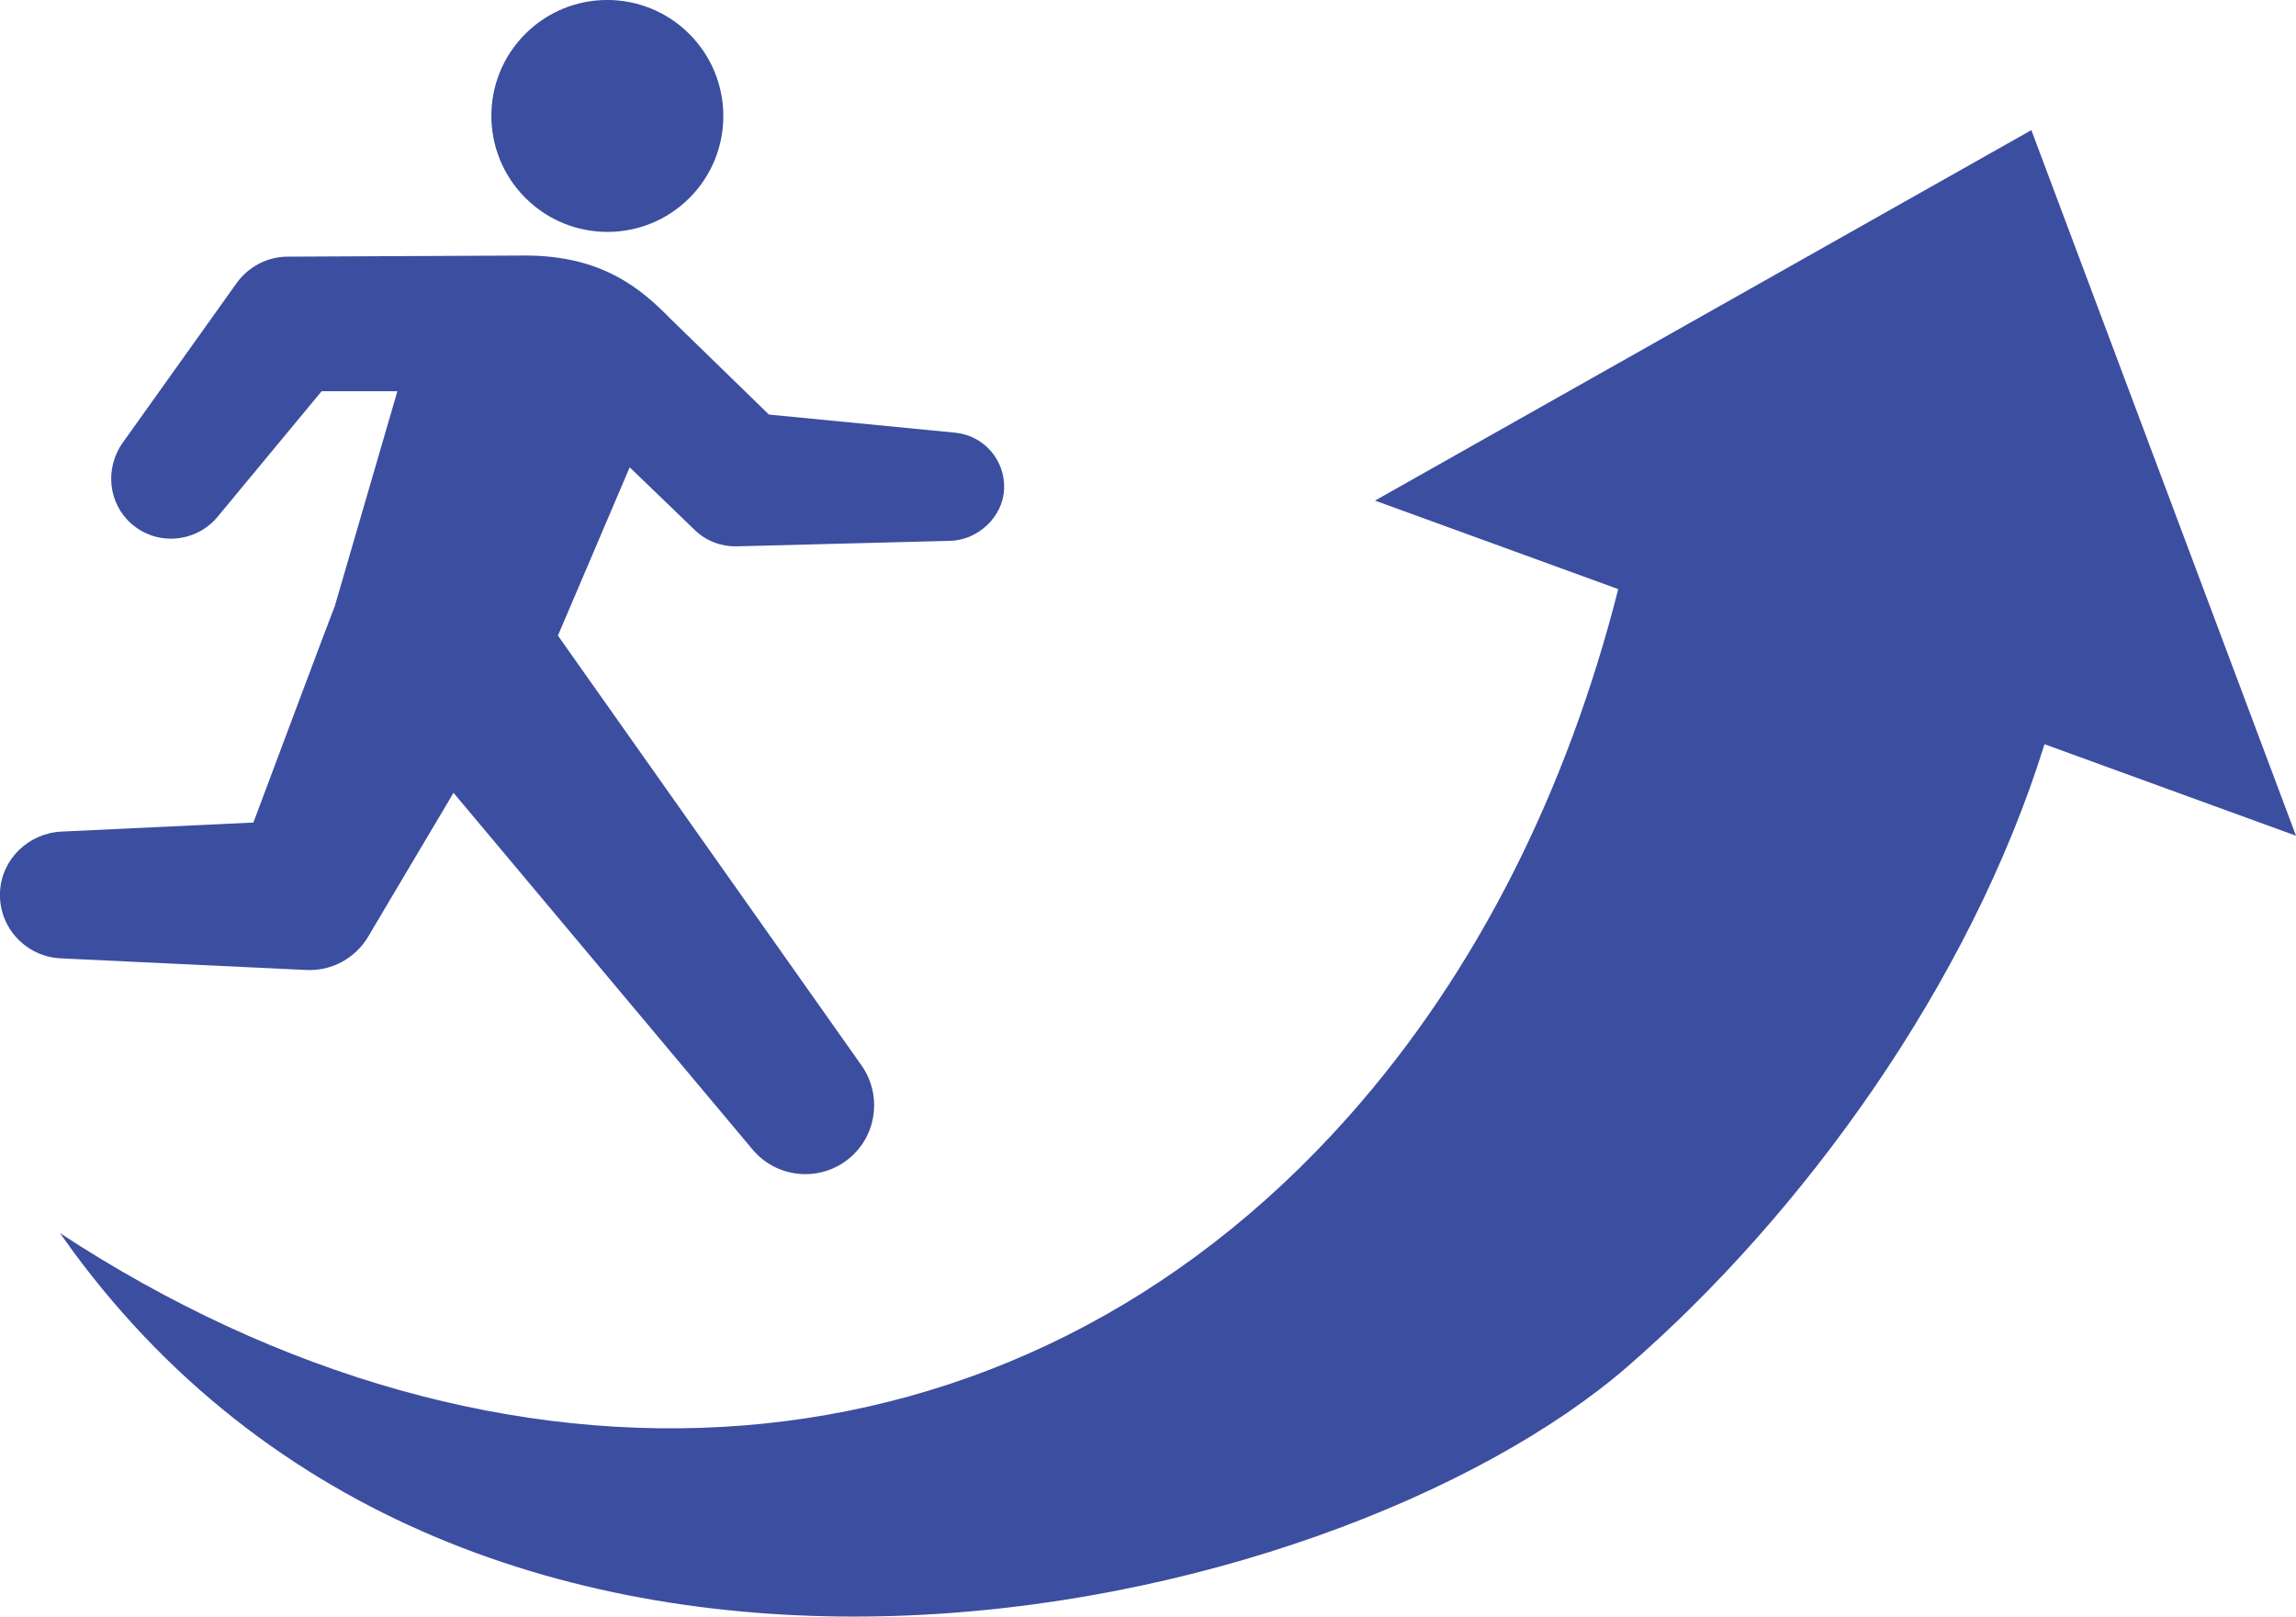 <?xml version="1.0" encoding="UTF-8"?>
<svg id="_レイヤー_2" data-name="レイヤー 2" xmlns="http://www.w3.org/2000/svg" viewBox="0 0 570 401.4">
  <defs>
    <style>
      .cls-1 {
        fill: #3c4ea0;
        stroke-width: 0px;
      }
    </style>
  </defs>
  <g id="contents">
    <g>
      <path class="cls-1" d="M76.04,240.85c6.46.31,12.25-3.05,15.34-8.24l1.68-2.84,19.53-32.91,74.24,88.57c6.07,7.24,16.85,8.19,24.09,2.12,6.86-5.75,8.03-15.78,2.98-22.97l-75.39-106.76,17.82-41.79,16.2,15.62c2.87,2.76,6.63,4.09,10.32,4.01l53.07-1.37c6.9-.18,13.06-5.95,13.36-12.84.32-7.31-5.16-13.34-12.14-14.01l-46.25-4.5s-23.89-23.23-24.29-23.64c-7.33-7.49-16.94-15.85-36.26-15.85l-58.9.28c-5.19,0-9.83,2.61-12.66,6.52l-28.31,39.68c-4.52,6.34-3.63,15.18,2.29,20.24,6.46,5.52,16,4.47,21.23-1.81l25.86-31.22h18.81l-15.53,53.32c-.36.72-20.22,53.78-20.22,53.78l-47.65,2.25c-8.14.39-14.86,6.81-15.25,14.95-.43,8.88,6.49,16.09,14.98,16.52l61.04,2.89Z"/>
      <ellipse class="cls-1" cx="150.78" cy="28.79" rx="28.78" ry="28.81" transform="translate(23.88 115.16) rotate(-45.05)"/>
      <path class="cls-1" d="M570,207.52l-65.7-175.21-162.95,91.99,60.39,21.98c-12.64,49.83-34.92,94.92-67.01,131.02-83.78,94.26-210.59,100.55-319.84,28.89,1.04,1.46,2.08,2.93,3.14,4.38,102.93,139.93,312.75,92.27,385.98,28.78,43.59-37.79,85.12-95.19,103.55-154.56l62.44,22.73Z"/>
    </g>
  </g>
</svg>